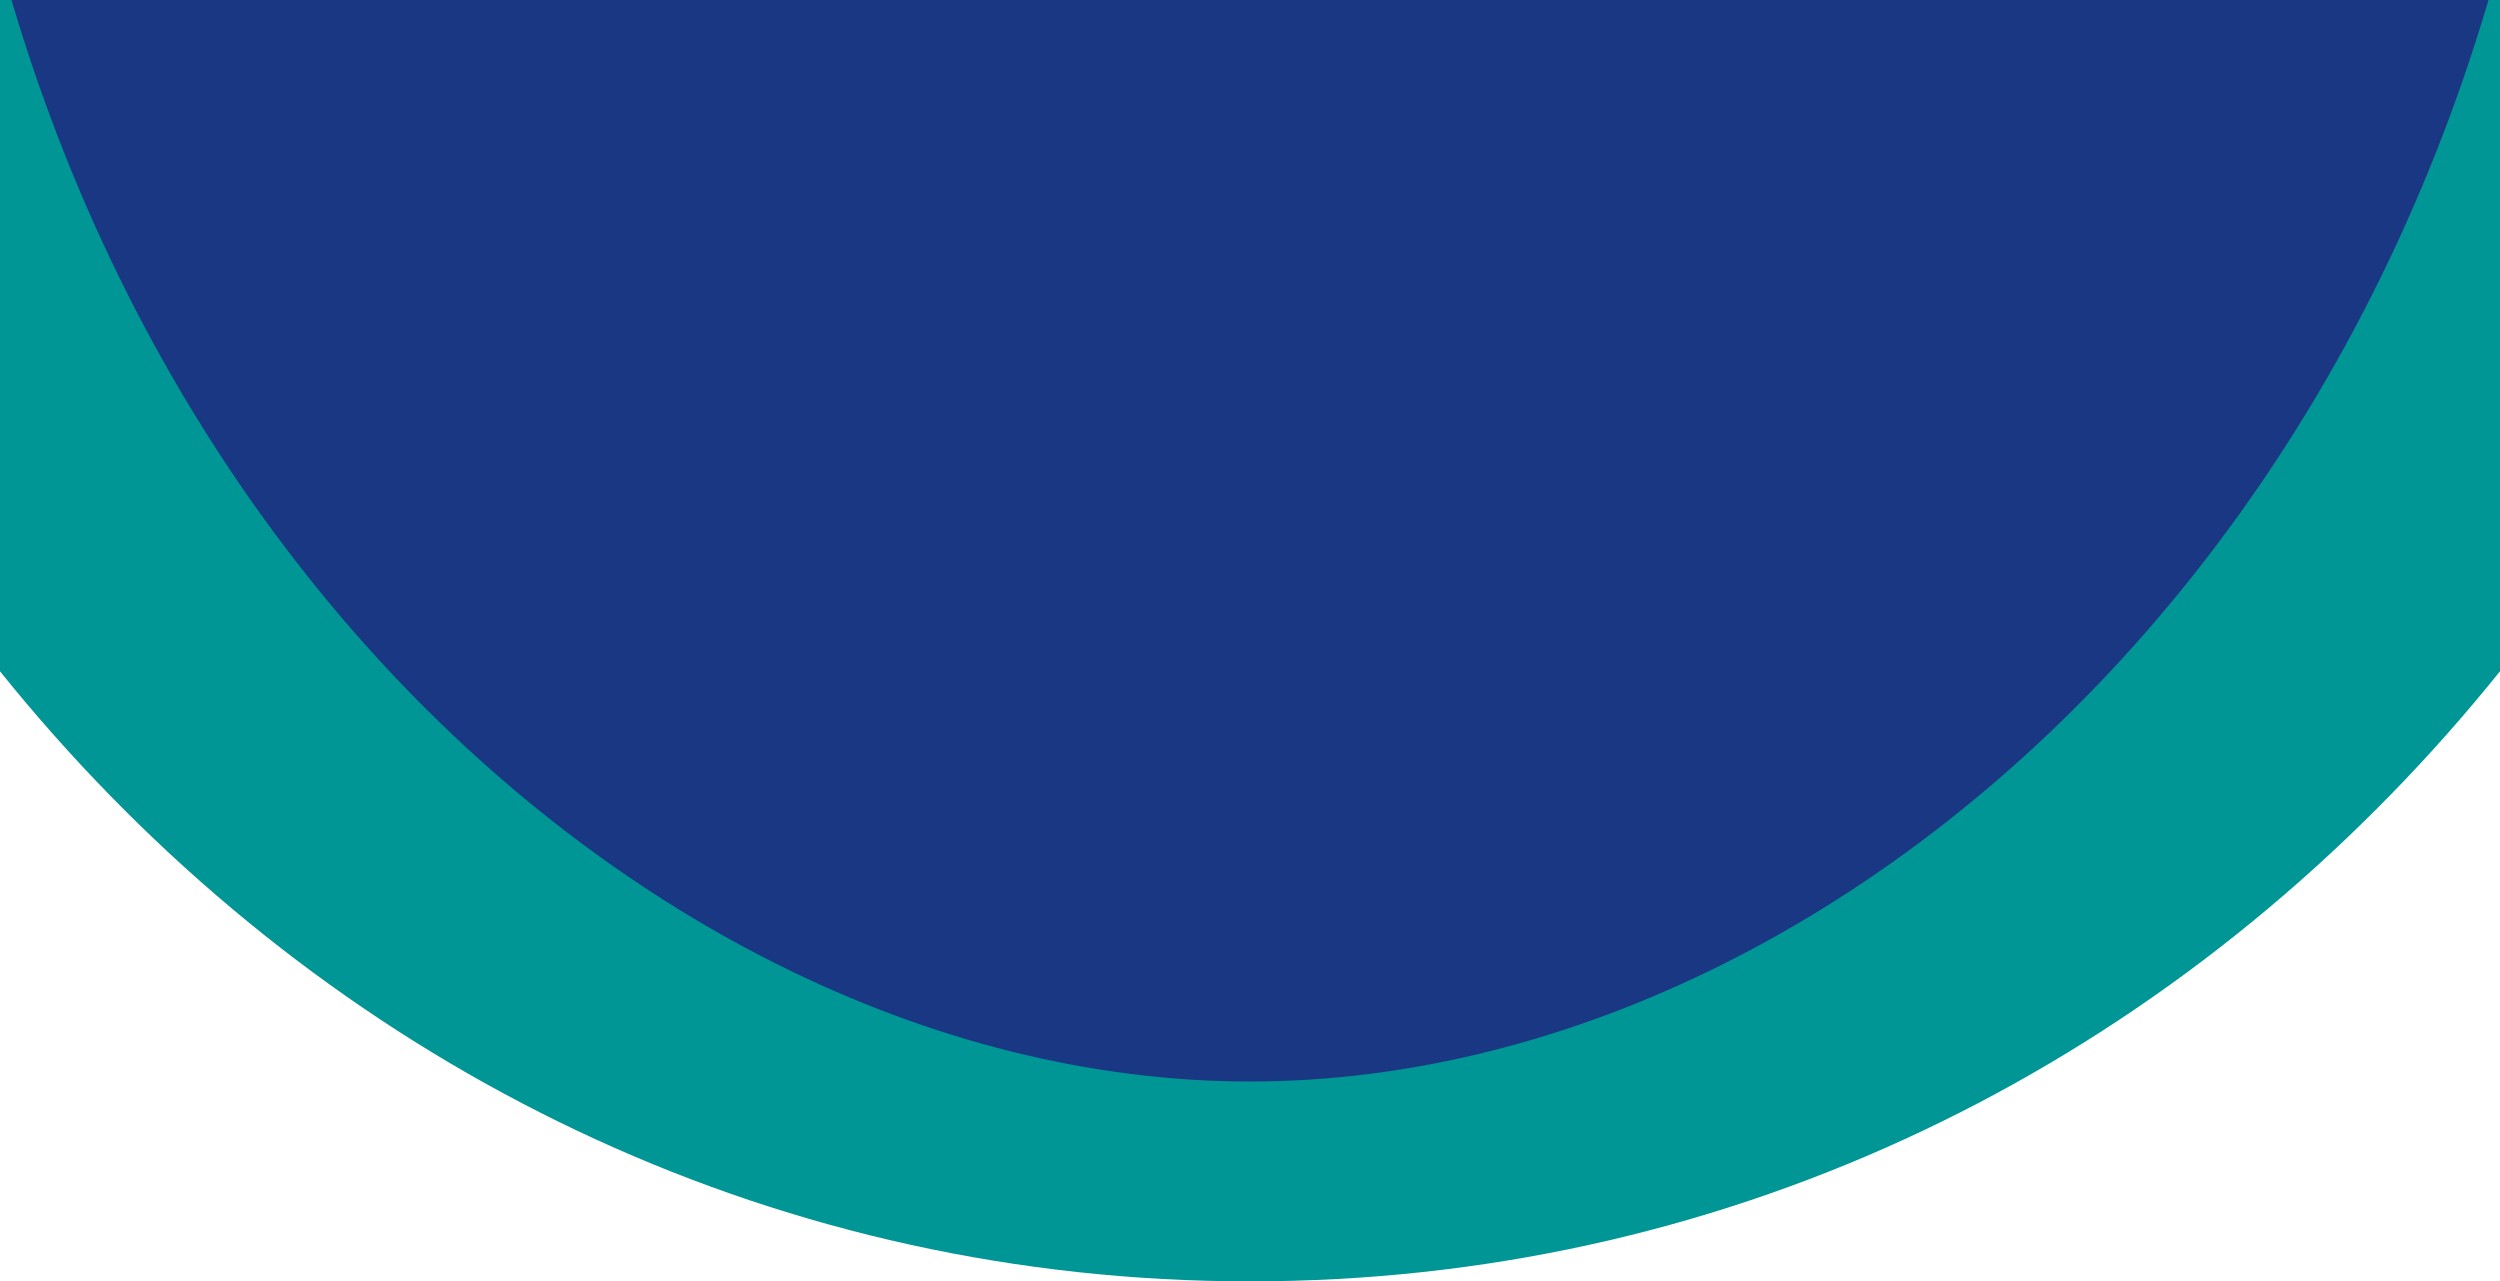 <svg xmlns="http://www.w3.org/2000/svg" xmlns:xlink="http://www.w3.org/1999/xlink" width="1920" height="984" viewBox="0 0 1920 984">
  <defs>
    <clipPath id="clip-path">
      <rect id="Rectangle_1469" data-name="Rectangle 1469" width="1920" height="984" fill="#1a3783" stroke="#707070" stroke-width="1"/>
    </clipPath>
    <clipPath id="clip-path-2">
      <rect id="Rectangle_1468" data-name="Rectangle 1468" width="2556.614" height="2814.173" fill="#009695"/>
    </clipPath>
  </defs>
  <g id="Home-page-blob-desktop_darkmode_new" clip-path="url(#clip-path)">
    <path id="Path_2125" data-name="Path 2125" d="M960,0c530.193,0,960,430.006,960,960.445S1483.077,1799.4,952.883,1799.4,0,1490.884,0,960.445,429.807,0,960,0Z" transform="translate(1 -907.006)" fill="#1a3783"/>
    <g id="Group_3410" data-name="Group 3410" transform="translate(2238.307 984.086) rotate(180)">
      <g id="Group_3409" data-name="Group 3409" clip-path="url(#clip-path-2)">
        <path id="Path_2126" data-name="Path 2126" d="M2556.625,1407.088c0,789.023-561.49,1407.089-1278.307,1407.089S0,2196.111,0,1407.088,561.49,0,1278.318,0,2556.625,618.077,2556.625,1407.088m-2289.118,0c0,749.871,522.666,1253.594,1010.811,1253.594s1010.8-503.722,1010.8-1253.594S1766.462,153.495,1278.318,153.495,267.507,657.217,267.507,1407.088" transform="translate(0 -0.005)" fill="#009695"/>
      </g>
    </g>
  </g>
</svg>
